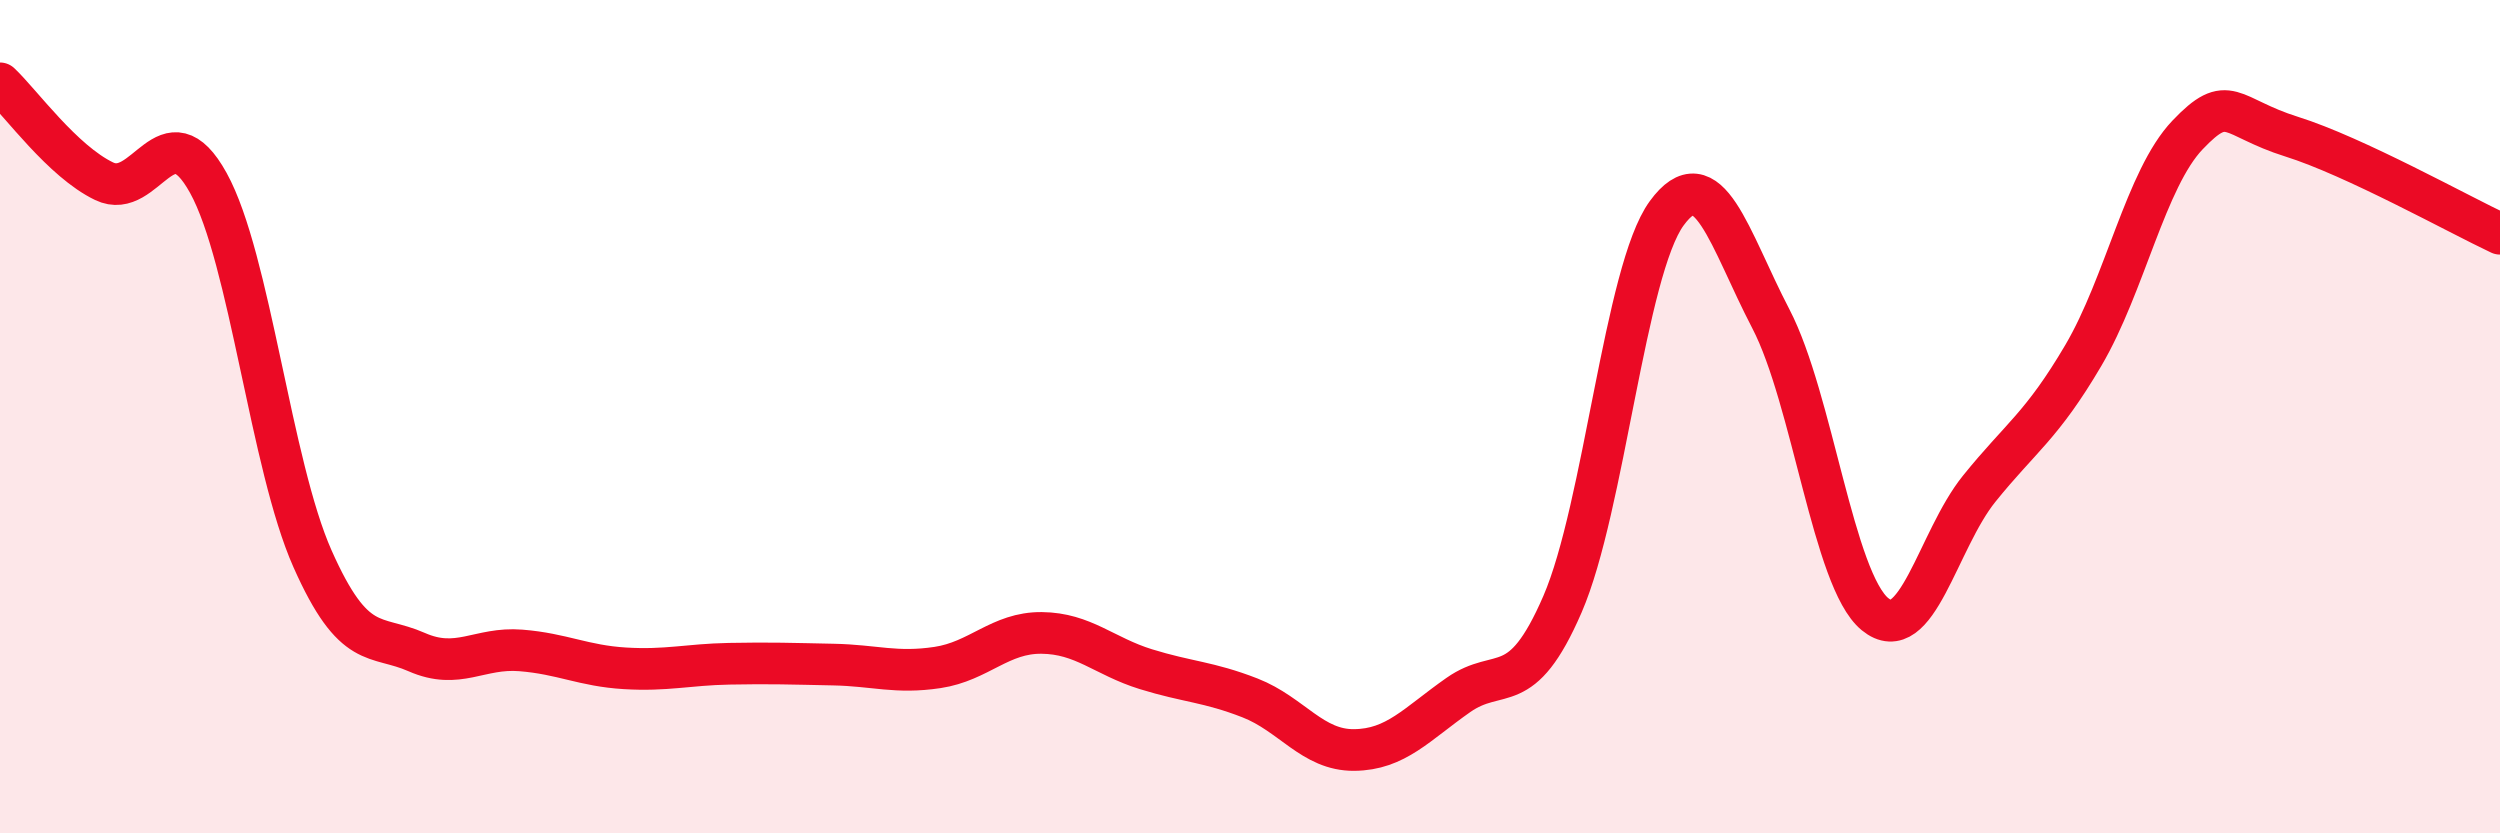 
    <svg width="60" height="20" viewBox="0 0 60 20" xmlns="http://www.w3.org/2000/svg">
      <path
        d="M 0,2 C 0.5,2.47 1.5,3.87 2.5,4.35 C 3.5,4.83 4,2.58 5,4.39 C 6,6.2 6.5,11.16 7.5,13.41 C 8.5,15.66 9,15.21 10,15.65 C 11,16.09 11.5,15.53 12.5,15.61 C 13.5,15.69 14,15.98 15,16.04 C 16,16.1 16.5,15.95 17.5,15.93 C 18.5,15.91 19,15.93 20,15.95 C 21,15.97 21.5,16.17 22.5,16.02 C 23.5,15.87 24,15.18 25,15.19 C 26,15.2 26.5,15.75 27.5,16.06 C 28.5,16.37 29,16.36 30,16.75 C 31,17.14 31.5,18.01 32.5,18 C 33.5,17.99 34,17.38 35,16.68 C 36,15.98 36.5,16.81 37.5,14.5 C 38.5,12.19 39,6.49 40,5.12 C 41,3.75 41.5,5.73 42.5,7.65 C 43.5,9.57 44,13.92 45,14.74 C 46,15.56 46.5,12.97 47.5,11.73 C 48.5,10.49 49,10.23 50,8.53 C 51,6.83 51.5,4.29 52.5,3.24 C 53.5,2.19 53.5,2.81 55,3.28 C 56.5,3.75 59,5.14 60,5.61L60 20L0 20Z"
        fill="#EB0A25"
        opacity="0.1"
        stroke-linecap="round"
        stroke-linejoin="round"
      />
      <path
        d="M 0,2 C 0.5,2.47 1.5,3.87 2.5,4.35 C 3.5,4.83 4,2.58 5,4.39 C 6,6.2 6.5,11.16 7.5,13.41 C 8.5,15.66 9,15.21 10,15.65 C 11,16.09 11.5,15.53 12.5,15.61 C 13.5,15.69 14,15.98 15,16.04 C 16,16.1 16.5,15.95 17.5,15.93 C 18.5,15.91 19,15.93 20,15.95 C 21,15.97 21.5,16.17 22.5,16.02 C 23.5,15.87 24,15.18 25,15.19 C 26,15.2 26.5,15.75 27.5,16.06 C 28.5,16.37 29,16.36 30,16.75 C 31,17.14 31.5,18.01 32.5,18 C 33.5,17.99 34,17.38 35,16.68 C 36,15.98 36.5,16.81 37.5,14.5 C 38.5,12.19 39,6.49 40,5.12 C 41,3.75 41.5,5.73 42.5,7.65 C 43.5,9.57 44,13.92 45,14.74 C 46,15.56 46.5,12.97 47.5,11.73 C 48.5,10.49 49,10.23 50,8.53 C 51,6.83 51.5,4.29 52.5,3.24 C 53.5,2.19 53.5,2.81 55,3.28 C 56.5,3.75 59,5.14 60,5.61"
        stroke="#EB0A25"
        stroke-width="1"
        fill="none"
        stroke-linecap="round"
        stroke-linejoin="round"
      />
    </svg>
  
